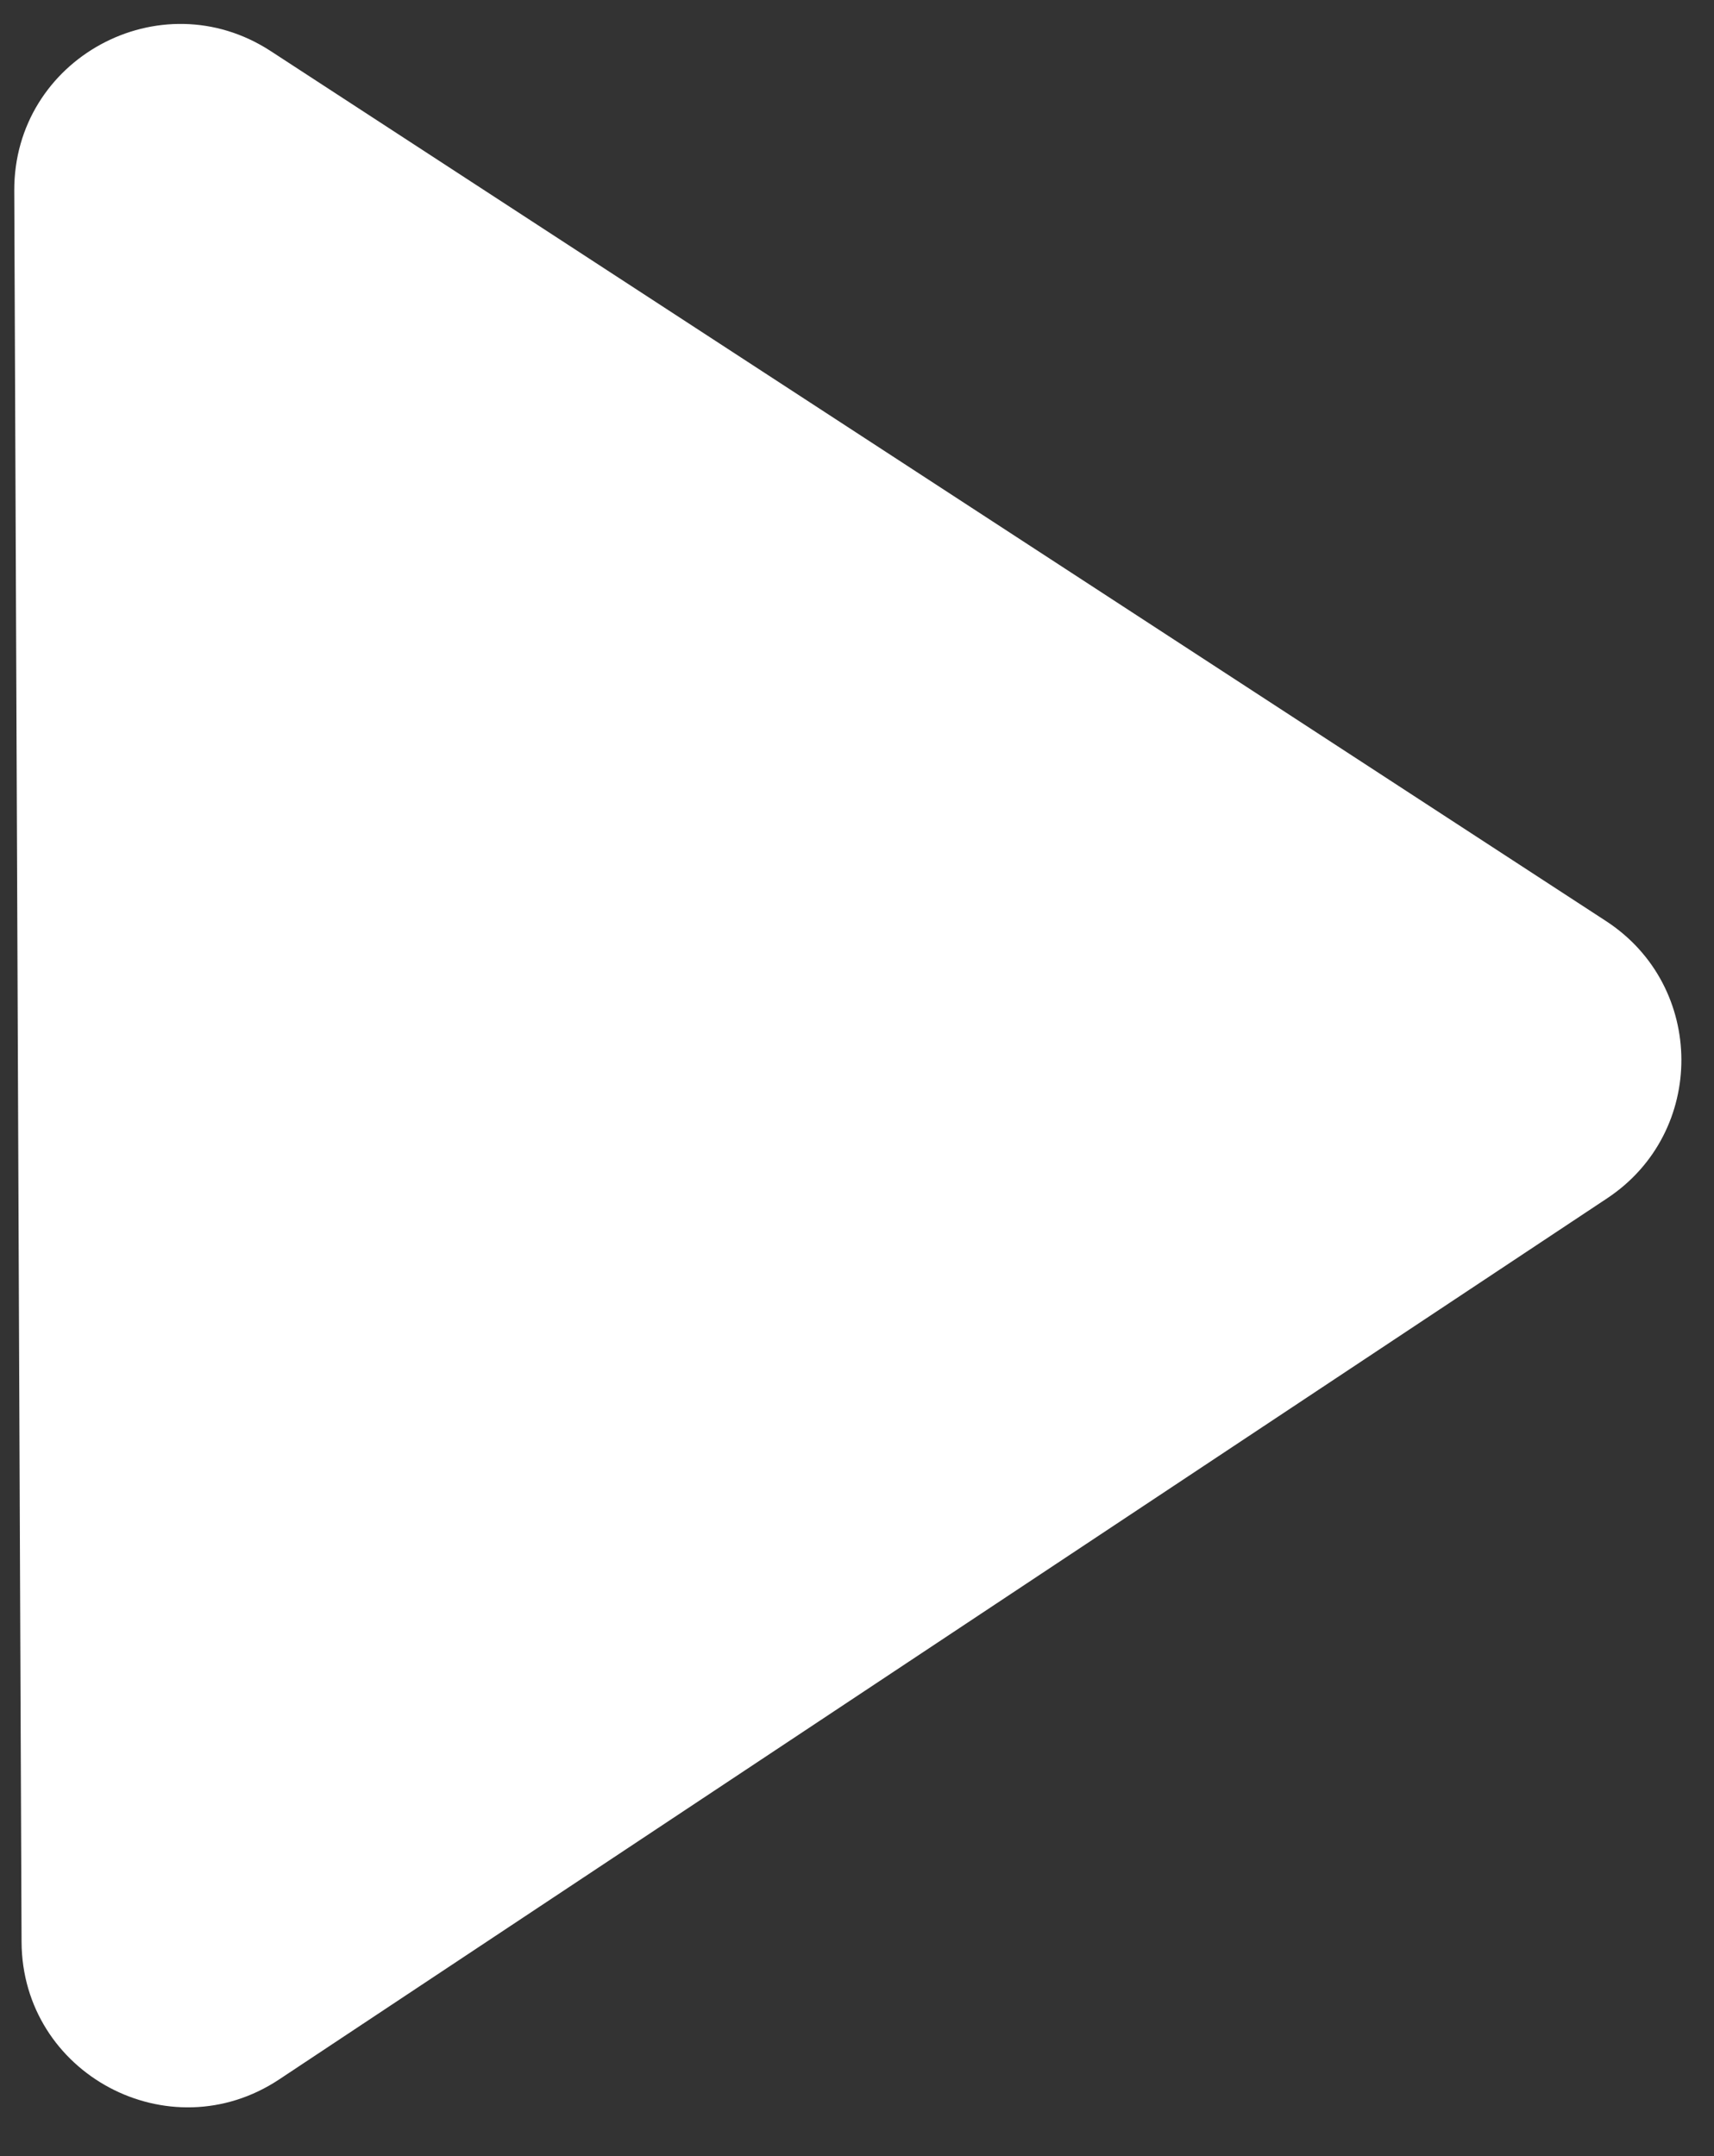 <svg width="31" height="39" viewBox="0 0 31 39" fill="none" xmlns="http://www.w3.org/2000/svg">
<rect x="0" y="0" width="31" height="39" fill="#333333" stroke="none"/>
<path d="M29.048 16.661C30.855 17.839 30.866 20.482 29.069 21.674L5.049 37.613C3.059 38.933 0.4 37.513 0.39 35.125L0.258 3.45C0.248 1.063 2.895 -0.379 4.896 0.924L29.048 16.661Z" fill="white"/>
</svg>

